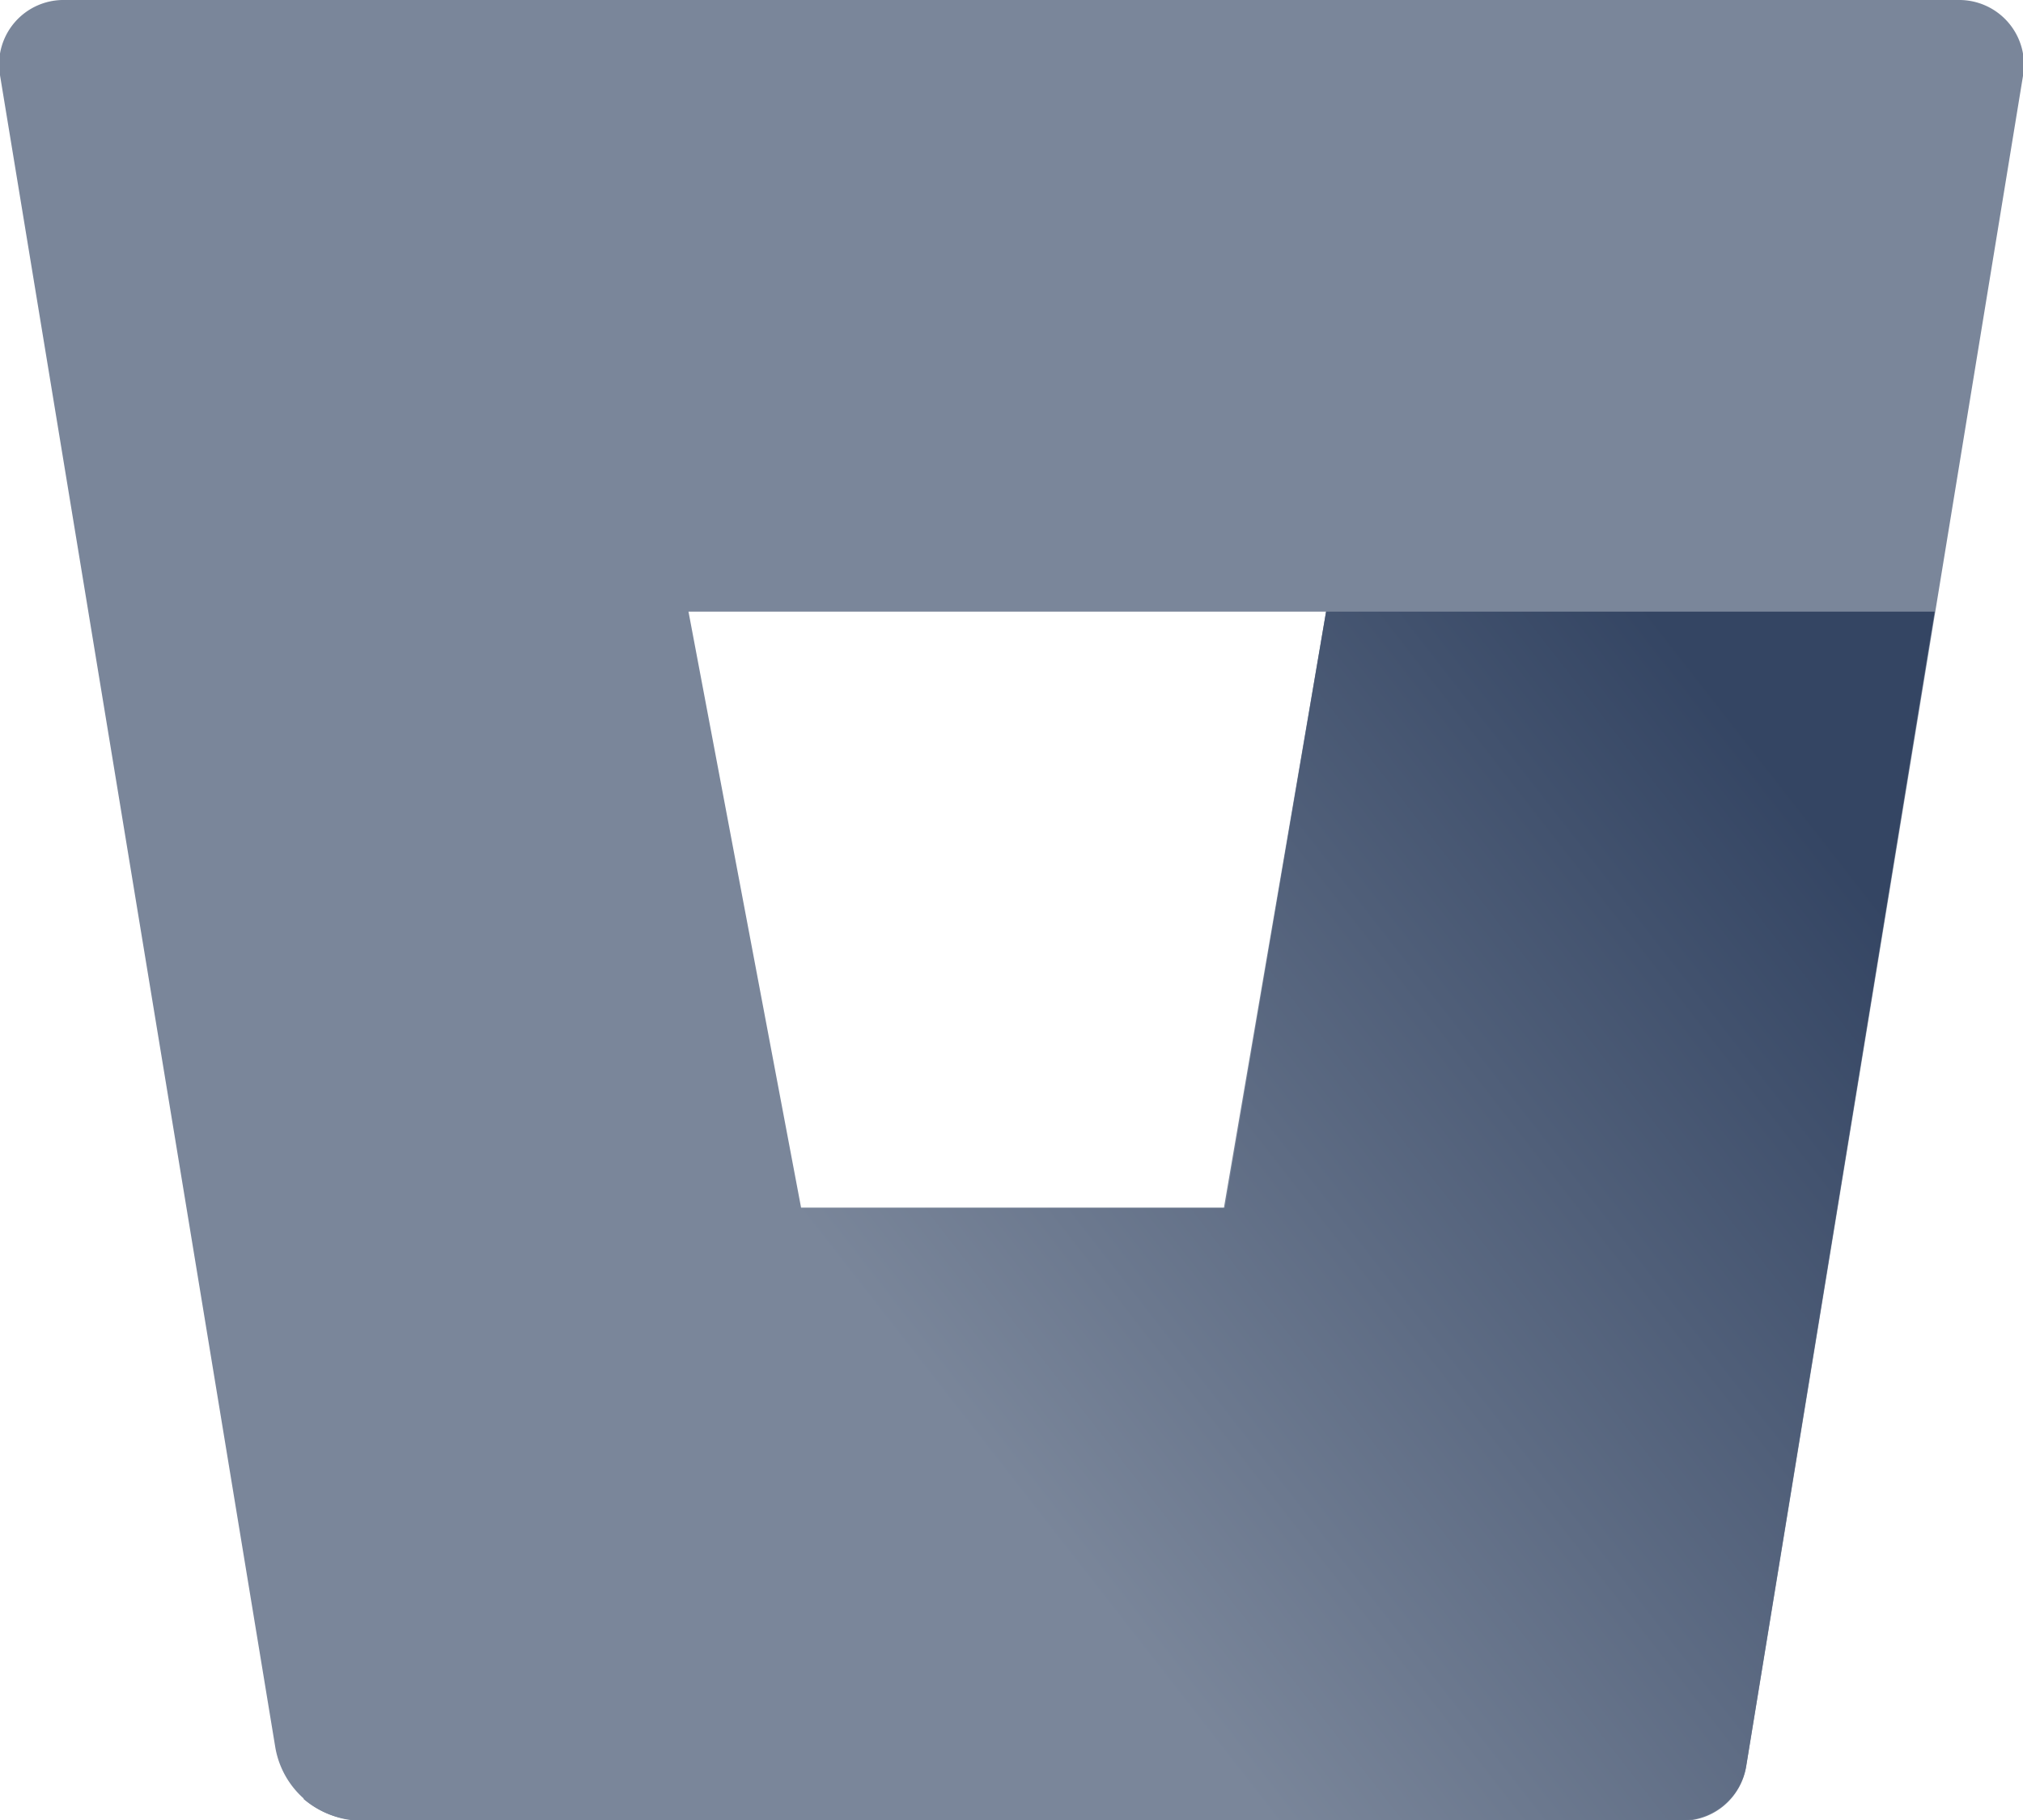 <svg xmlns="http://www.w3.org/2000/svg" xmlns:xlink="http://www.w3.org/1999/xlink" width="60" height="53.98" viewBox="0 0 60 53.98"><defs><style>.cls-1{fill:none;}.cls-2{fill:#7a869a;}.cls-3{fill:url(#New_Gradient_Swatch_4);}</style><linearGradient id="New_Gradient_Swatch_4" x1="61.55" y1="23.09" x2="31.72" y2="46.37" gradientUnits="userSpaceOnUse"><stop offset="0.18" stop-color="#344563"/><stop offset="1" stop-color="#7a869a"/></linearGradient></defs><title>bitbucket-icon-gradient-neutral</title><g id="Layer_2" data-name="Layer 2"><g id="Logos"><polygon class="cls-1" points="23.76 35.82 36.3 35.82 39.33 18.14 20.41 18.14 23.76 35.82"/><path class="cls-2" d="M1.92,0A1.91,1.91,0,0,0,0,2.23L8.16,51.79A2.62,2.62,0,0,0,10.72,54H49.89a1.92,1.92,0,0,0,1.9-1.61L60,2.25A1.92,1.92,0,0,0,58.08,0ZM36.3,35.82H23.76L20.42,18.14H39.33Z"/><path class="cls-3" d="M57.38,18.14H39.33l-3,17.68H23.76L9,53.35a2.61,2.61,0,0,0,1.68.63H49.89a1.92,1.92,0,0,0,1.9-1.61Z"/></g></g></svg>